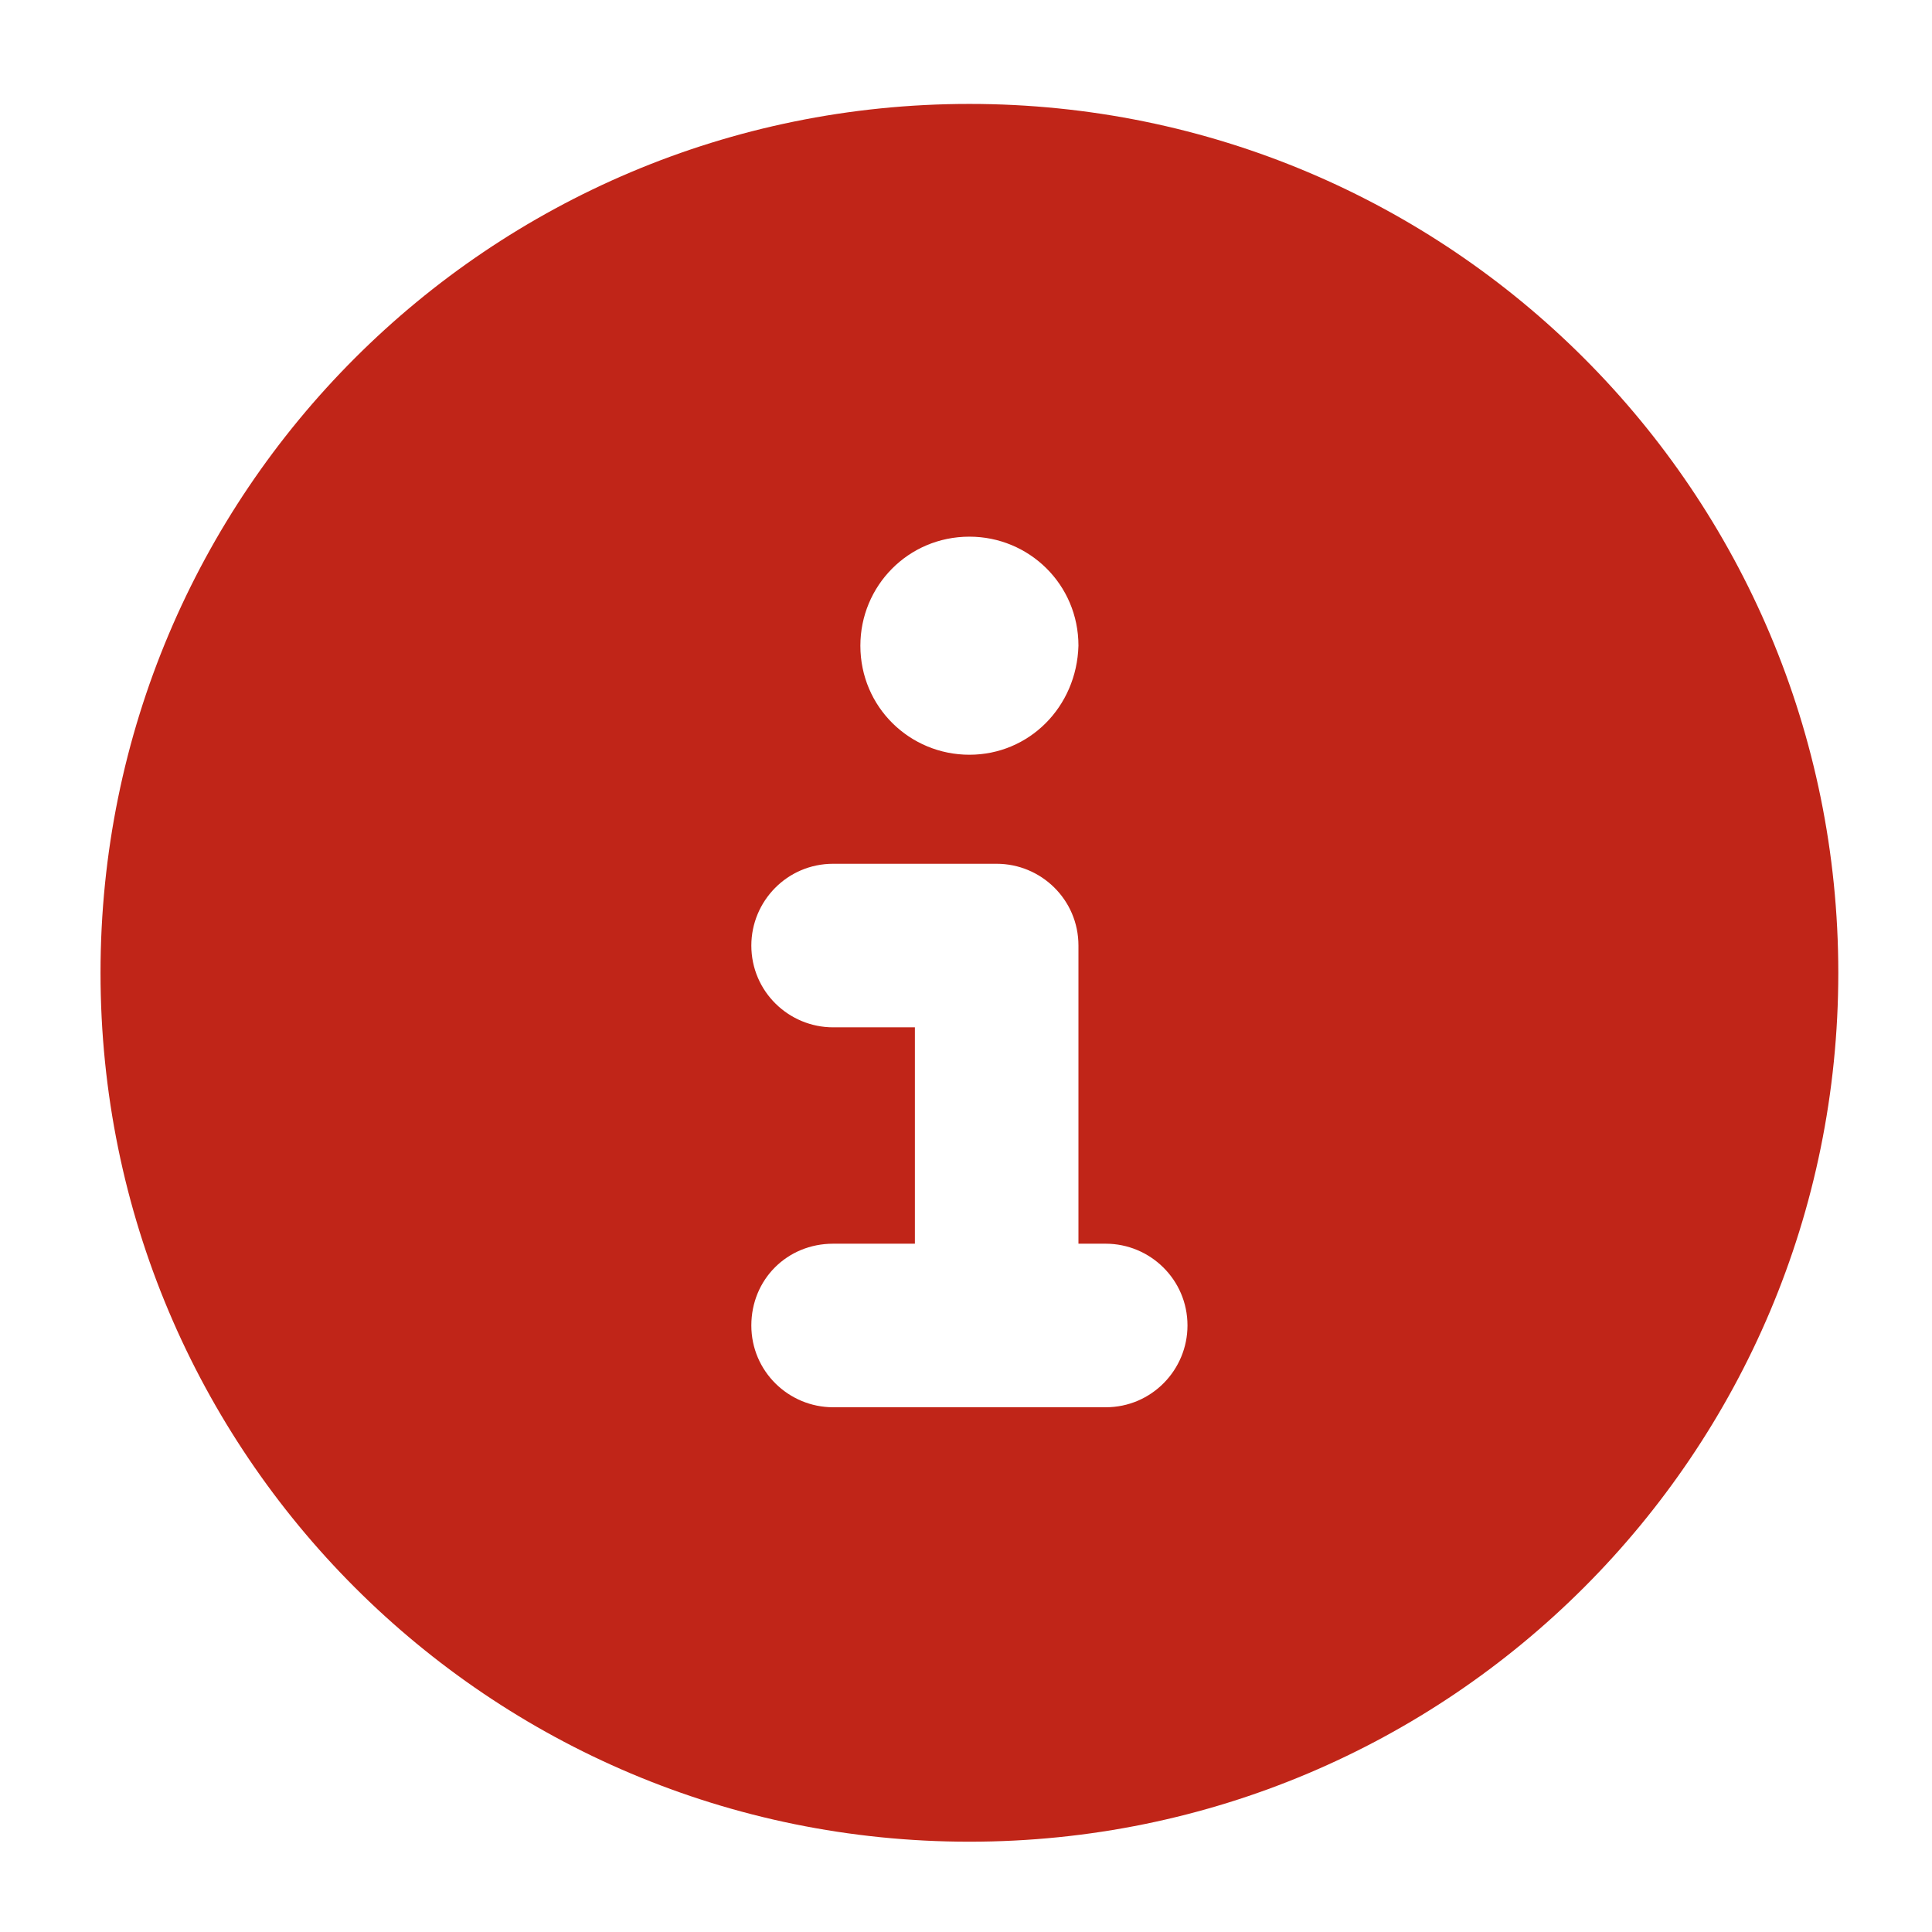 <?xml version="1.0" encoding="utf-8"?>
<!-- Generator: Adobe Illustrator 27.0.1, SVG Export Plug-In . SVG Version: 6.00 Build 0)  -->
<svg version="1.1" id="Ebene_1" xmlns="http://www.w3.org/2000/svg" xmlns:xlink="http://www.w3.org/1999/xlink" x="0px" y="0px"
	 width="113.4px" height="113.4px" viewBox="0 0 113.4 113.4" style="enable-background:new 0 0 113.4 113.4;" xml:space="preserve"
	>
<style type="text/css">
	.st0{fill:#C02518;}
</style>
<path class="st0" d="M56.9,108.1c28.2,0,51-22.8,51-51s-22.8-51-51-51s-51,22.8-51,51S28.7,108.1,56.9,108.1z M48.9,73h4.8V60.3
	h-4.8c-2.6,0-4.8-2.1-4.8-4.8c0-2.6,2.1-4.8,4.8-4.8h9.6c2.6,0,4.8,2.1,4.8,4.8V73h1.6c2.6,0,4.8,2.1,4.8,4.8c0,2.6-2.1,4.8-4.8,4.8
	H48.9c-2.6,0-4.8-2.1-4.8-4.8C44.1,75.1,46.2,73,48.9,73z M56.9,44.3c-3.5,0-6.4-2.8-6.4-6.4c0-3.5,2.8-6.4,6.4-6.4
	c3.5,0,6.4,2.8,6.4,6.4C63.2,41.5,60.4,44.3,56.9,44.3z"/>
</svg>
